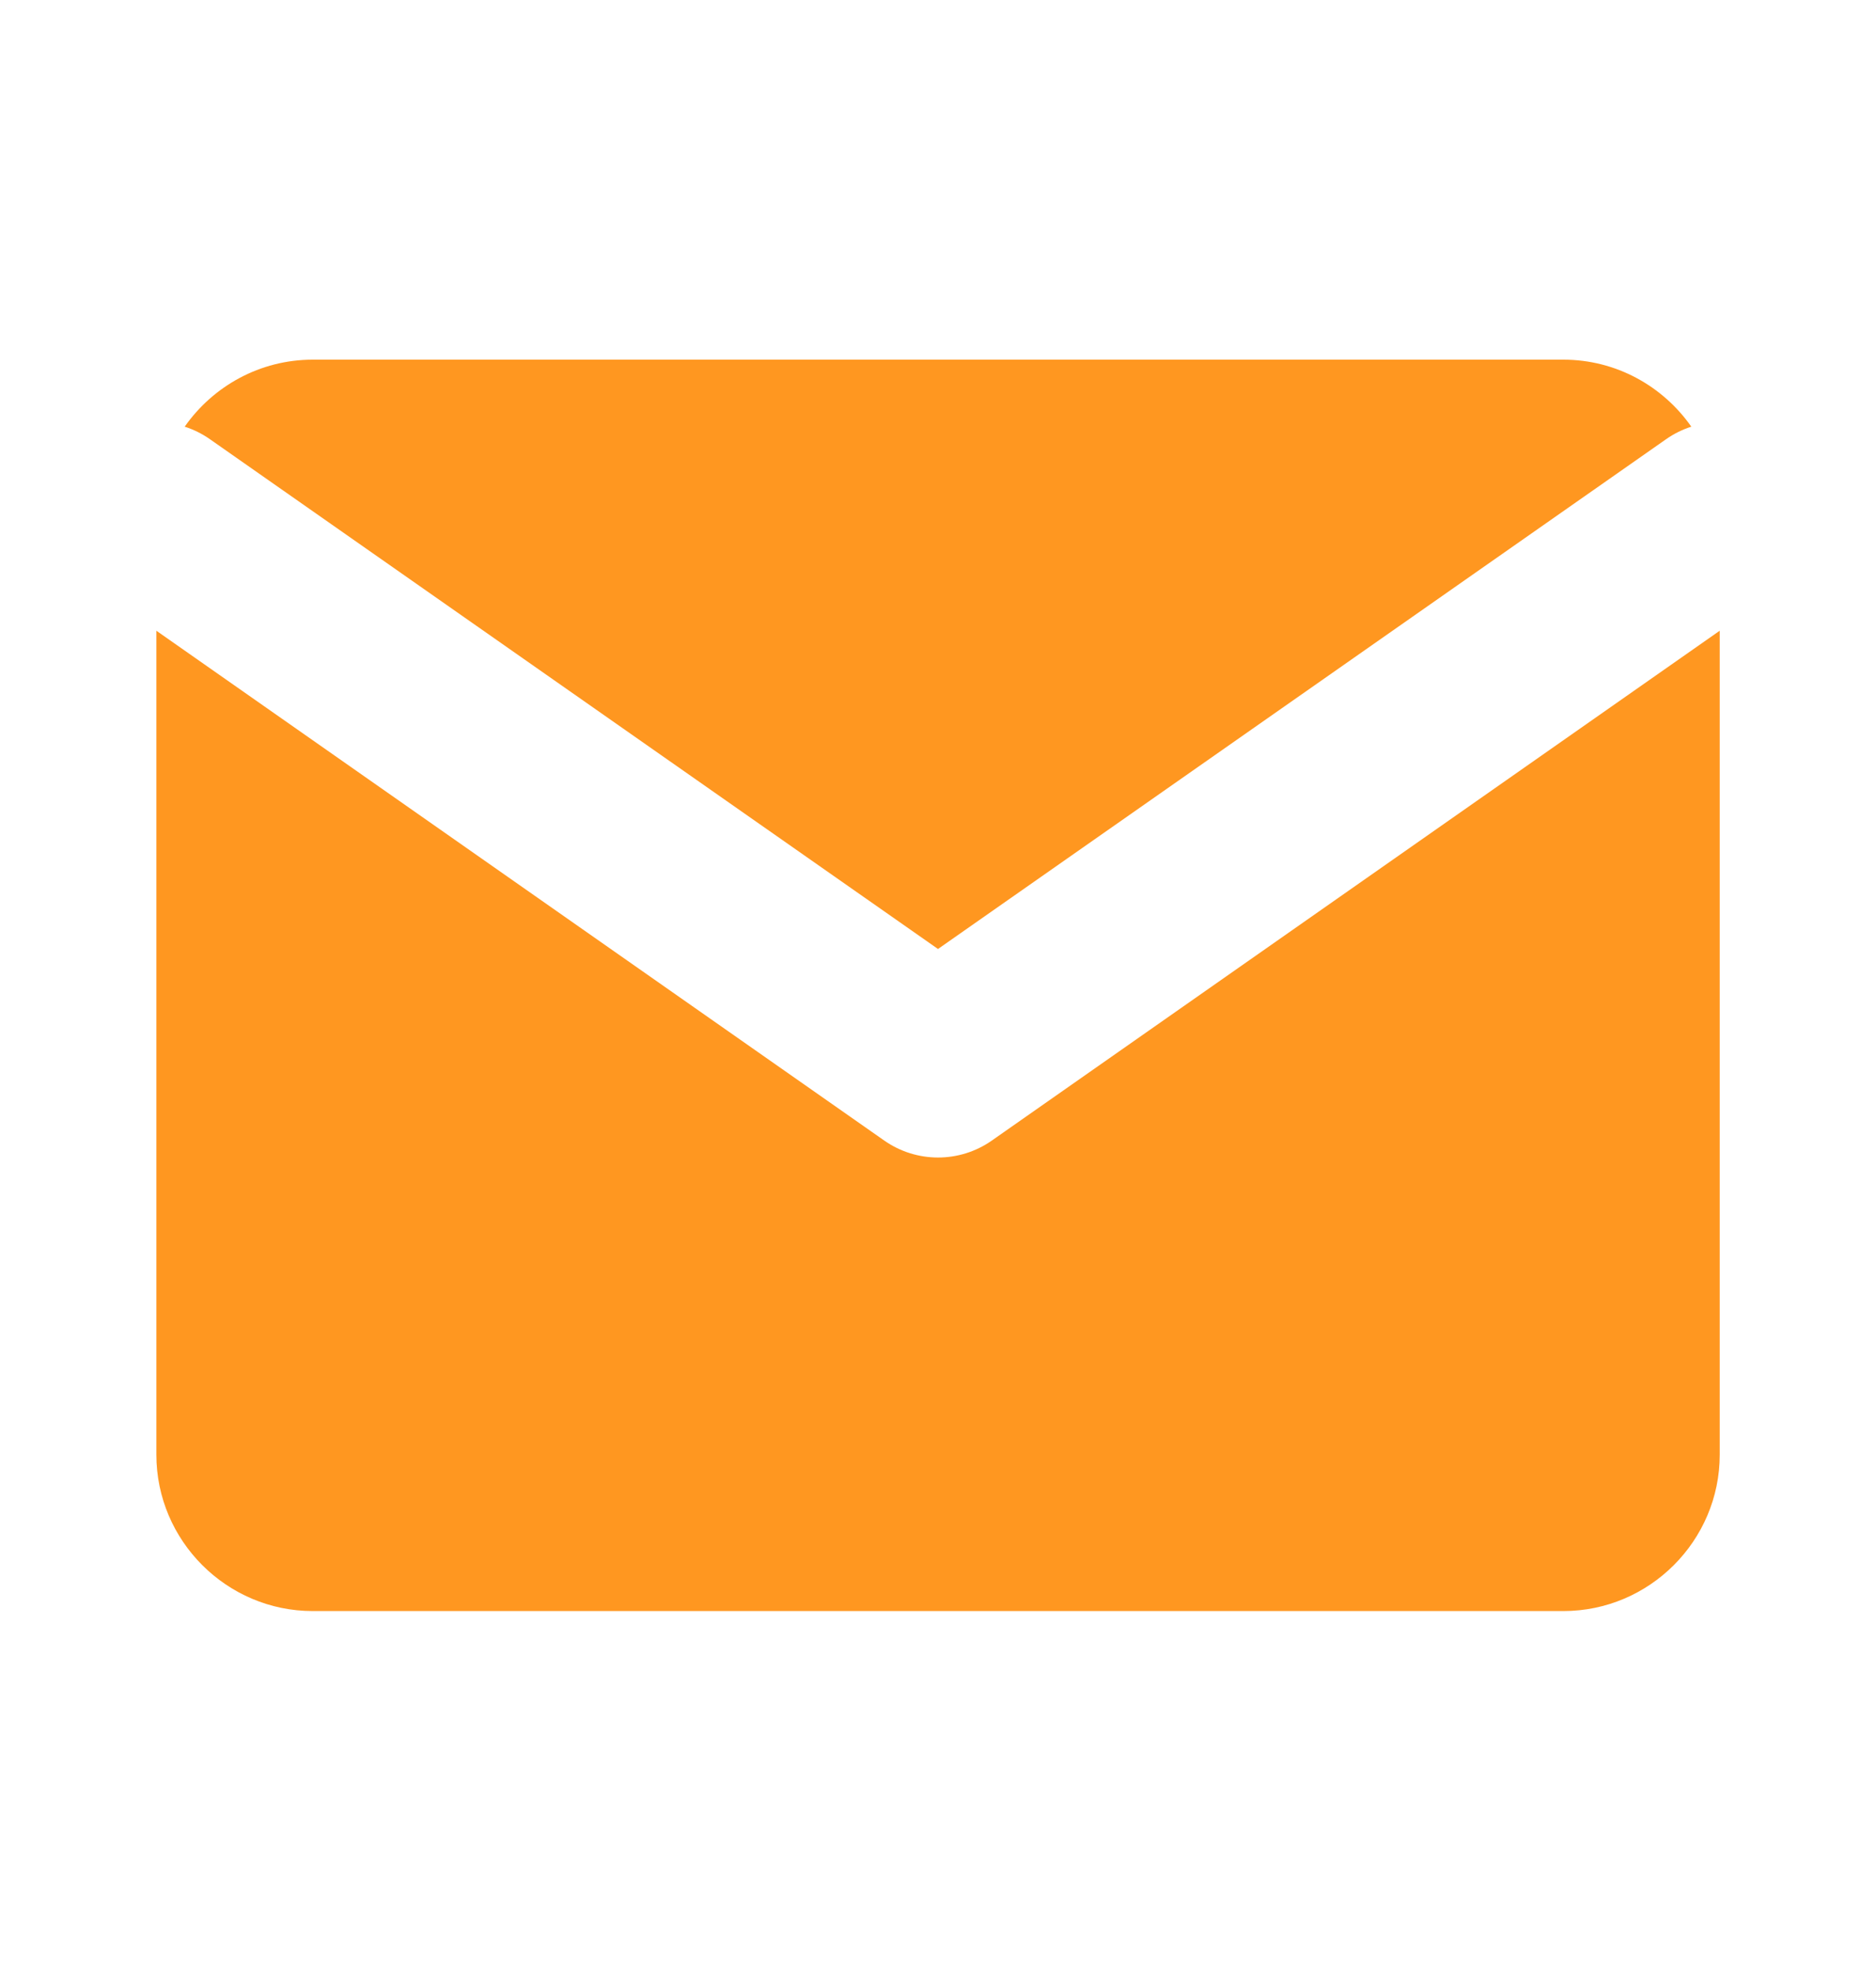 <?xml version="1.0" encoding="UTF-8"?> <svg xmlns="http://www.w3.org/2000/svg" width="20" height="21" viewBox="0 0 20 21" fill="none"><path d="M18.334 15.499C18.334 16.416 17.584 17.165 16.667 17.165H3.334C2.417 17.165 1.667 16.416 1.667 15.499V6.72L9.427 12.152C9.771 12.393 10.23 12.393 10.574 12.152L18.334 6.72V15.499ZM16.667 3.832C17.23 3.832 17.729 4.115 18.031 4.546C17.937 4.576 17.845 4.621 17.76 4.681L10 10.111L2.24 4.681C2.155 4.621 2.063 4.576 1.969 4.546C2.271 4.115 2.771 3.832 3.334 3.832H16.667Z" fill="#FF9720"></path></svg> 